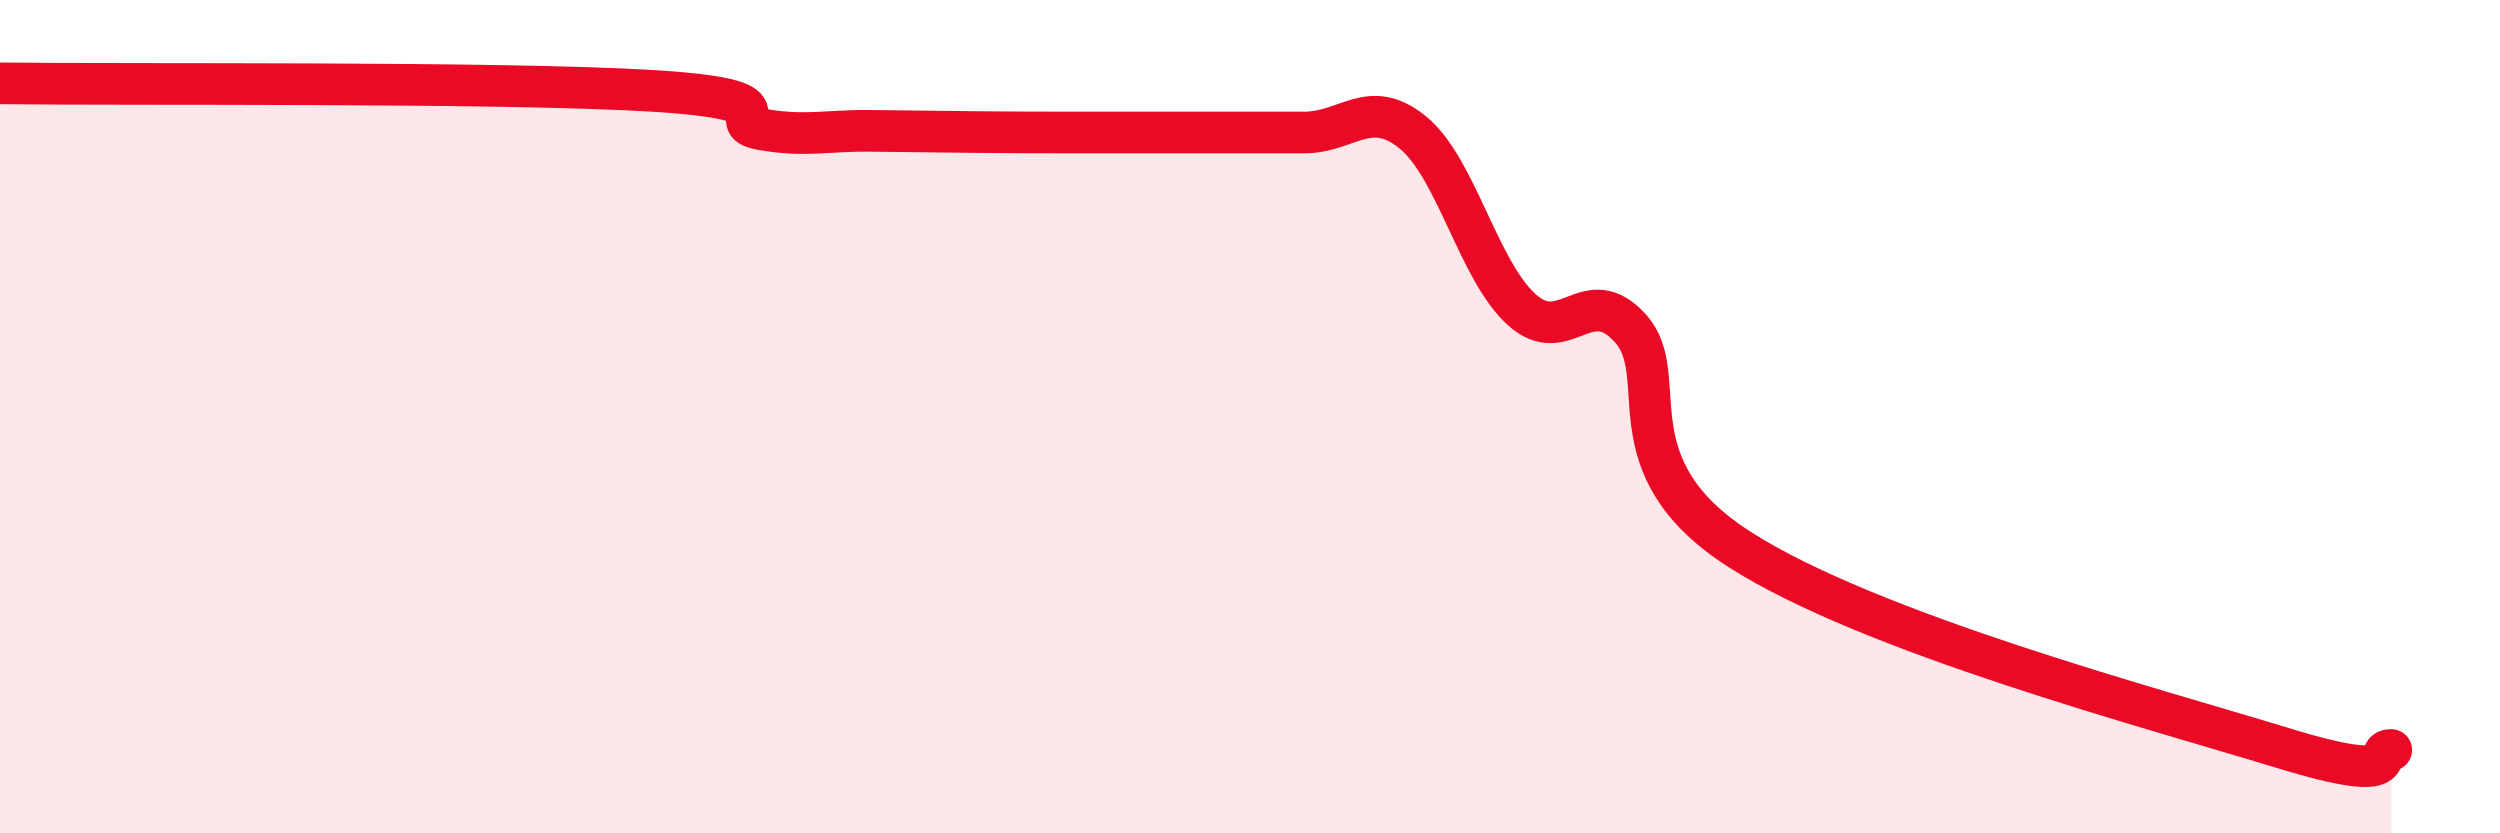 
    <svg width="60" height="20" viewBox="0 0 60 20" xmlns="http://www.w3.org/2000/svg">
      <path
        d="M 0,2 C 3.13,2.04 12,1.96 15.65,2.18 C 19.3,2.4 17.22,2.91 18.26,3.1 C 19.3,3.29 19.83,3.13 20.87,3.14 C 21.91,3.15 22.44,3.16 23.48,3.17 C 24.52,3.18 25.05,3.18 26.09,3.18 C 27.13,3.18 27.66,3.18 28.7,3.18 C 29.74,3.18 30.26,3.18 31.3,3.18 C 32.34,3.18 32.87,2.33 33.91,3.18 C 34.95,4.03 35.48,6.49 36.52,7.43 C 37.56,8.37 38.09,6.73 39.13,7.88 C 40.17,9.03 38.61,11.17 41.74,13.18 C 44.87,15.19 51.65,16.99 54.78,17.95 C 57.91,18.91 56.87,17.99 57.39,18L57.39 20L0 20Z"
        fill="#EB0A25"
        opacity="0.1"
        stroke-linecap="round"
        stroke-linejoin="round"
      />
      <path
        d="M 0,2 C 3.13,2.04 12,1.96 15.65,2.18 C 19.3,2.4 17.22,2.91 18.26,3.1 C 19.3,3.29 19.83,3.13 20.87,3.14 C 21.91,3.15 22.44,3.16 23.48,3.17 C 24.52,3.18 25.05,3.18 26.09,3.18 C 27.13,3.18 27.66,3.18 28.7,3.18 C 29.74,3.18 30.26,3.18 31.3,3.18 C 32.34,3.18 32.87,2.33 33.91,3.18 C 34.95,4.03 35.48,6.49 36.52,7.43 C 37.56,8.37 38.09,6.73 39.13,7.88 C 40.17,9.03 38.61,11.17 41.74,13.18 C 44.87,15.19 51.65,16.99 54.78,17.95 C 57.91,18.91 56.87,17.99 57.39,18"
        stroke="#EB0A25"
        stroke-width="1"
        fill="none"
        stroke-linecap="round"
        stroke-linejoin="round"
      />
    </svg>
  